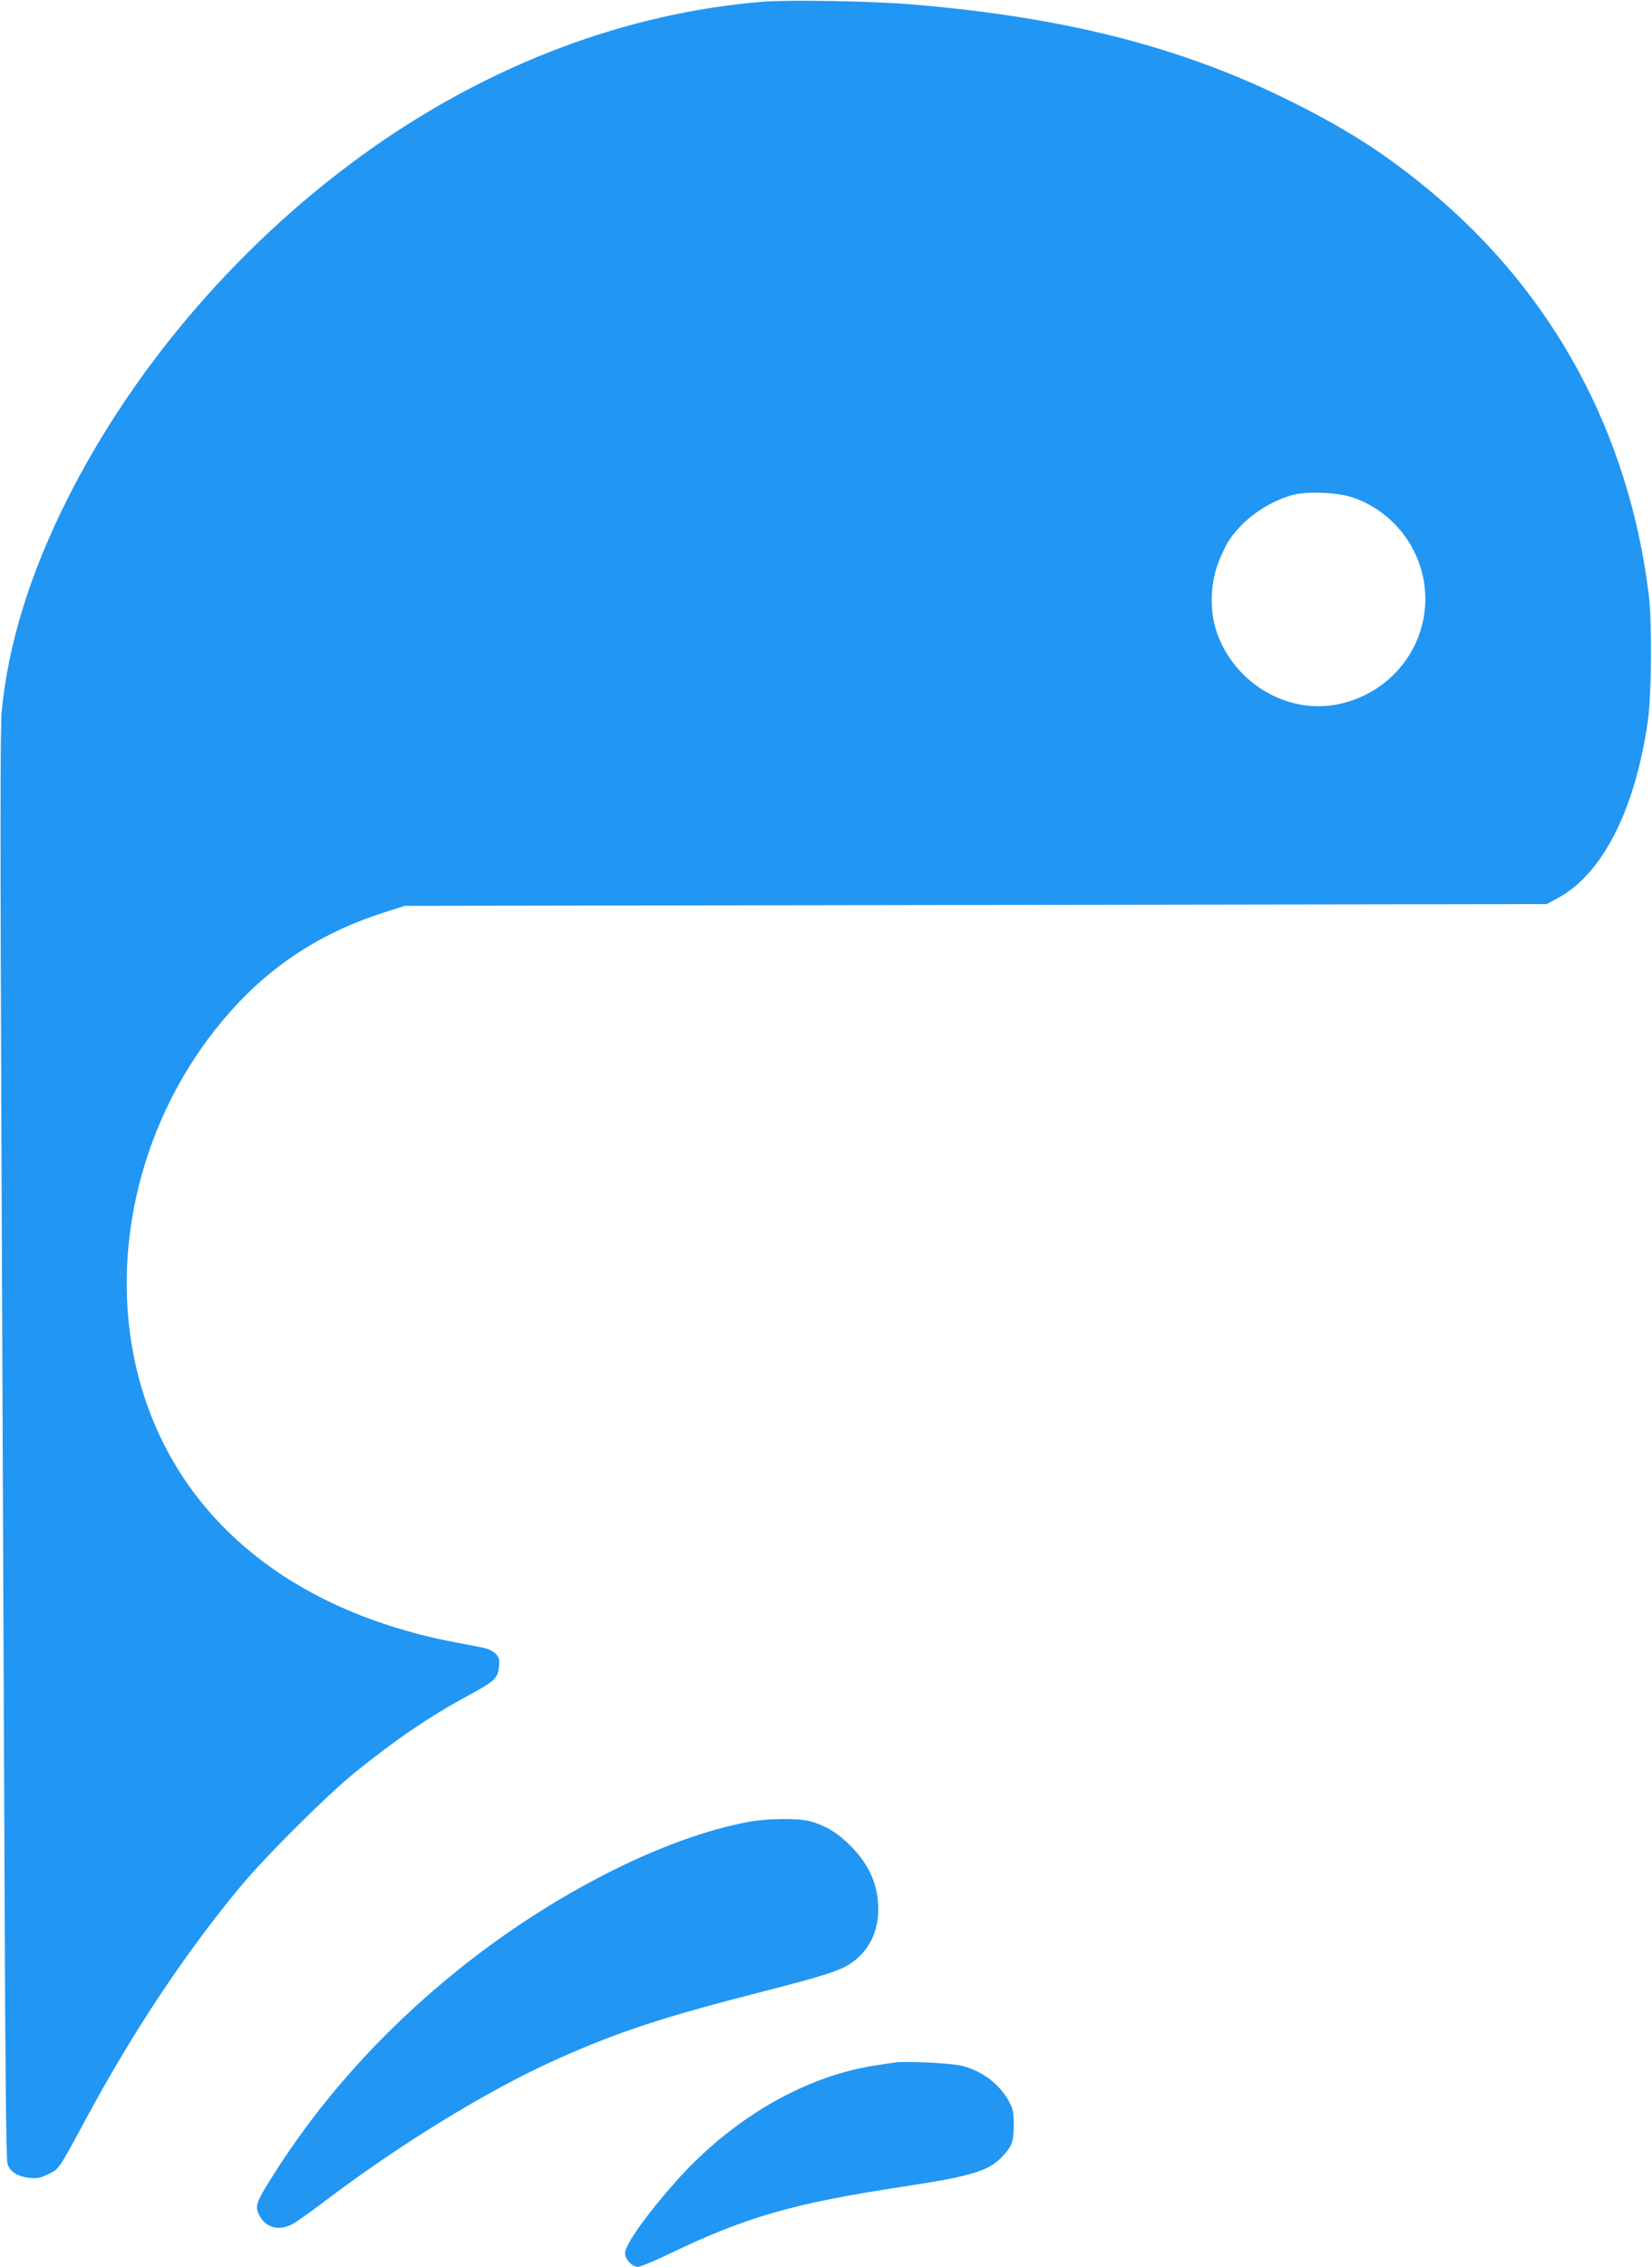 <?xml version="1.0" standalone="no"?>
<!DOCTYPE svg PUBLIC "-//W3C//DTD SVG 20010904//EN"
 "http://www.w3.org/TR/2001/REC-SVG-20010904/DTD/svg10.dtd">
<svg version="1.0" xmlns="http://www.w3.org/2000/svg"
 width="933pt" height="1280pt" viewBox="0 0 933 1280"
 preserveAspectRatio="xMidYMid meet">
<g transform="translate(0,1280) scale(0.1,-0.1)"
fill="#2196f3" stroke="none">
<path d="M4305 12790 c-762 -63 -1521 -347 -2200 -824 -726 -511 -1343 -1221
-1729 -1993 -207 -414 -329 -808 -366 -1186 -9 -89 -9 -737 -1 -2635 6 -1384
13 -3196 17 -4027 3 -950 9 -1522 16 -1542 13 -45 57 -73 123 -80 45 -5 63 -1
107 20 62 30 58 24 209 304 267 497 565 945 875 1318 142 172 497 525 654 651
231 186 421 315 640 433 145 79 161 95 168 159 4 44 1 54 -20 75 -16 16 -45
29 -79 35 -237 45 -299 58 -421 93 -839 237 -1390 791 -1542 1549 -135 673 73
1417 543 1946 235 266 522 451 868 561 l118 38 3225 5 3225 5 65 35 c250 135
434 497 506 995 22 150 25 558 6 715 -113 917 -540 1705 -1238 2284 -241 200
-456 340 -764 494 -620 313 -1289 485 -2160 557 -219 19 -699 27 -845 15z
m3335 -2799 c244 -84 409 -314 410 -572 0 -287 -203 -535 -490 -595 -293 -62
-600 125 -693 421 -34 109 -31 253 9 365 17 47 47 112 68 143 77 115 215 213
356 252 81 22 255 15 340 -14z"/>
<path d="M4235 2514 c-481 -87 -1116 -409 -1650 -839 -444 -358 -806 -767
-1086 -1228 -52 -86 -58 -111 -34 -157 37 -71 114 -90 191 -46 23 13 97 66
165 117 429 327 937 638 1319 809 355 159 601 240 1205 394 318 82 403 110
465 153 98 69 150 175 150 302 0 136 -50 251 -155 357 -73 74 -144 117 -230
140 -64 18 -237 16 -340 -2z"/>
<path d="M5055 1154 c-128 -18 -190 -29 -255 -46 -357 -92 -706 -315 -984
-627 -161 -181 -286 -357 -286 -403 0 -36 40 -78 73 -78 13 0 93 33 178 74
434 209 703 286 1332 381 364 55 468 86 542 162 60 61 70 88 70 183 0 70 -4
93 -24 129 -53 101 -150 175 -267 206 -57 15 -316 28 -379 19z"/>
</g>
</svg>
